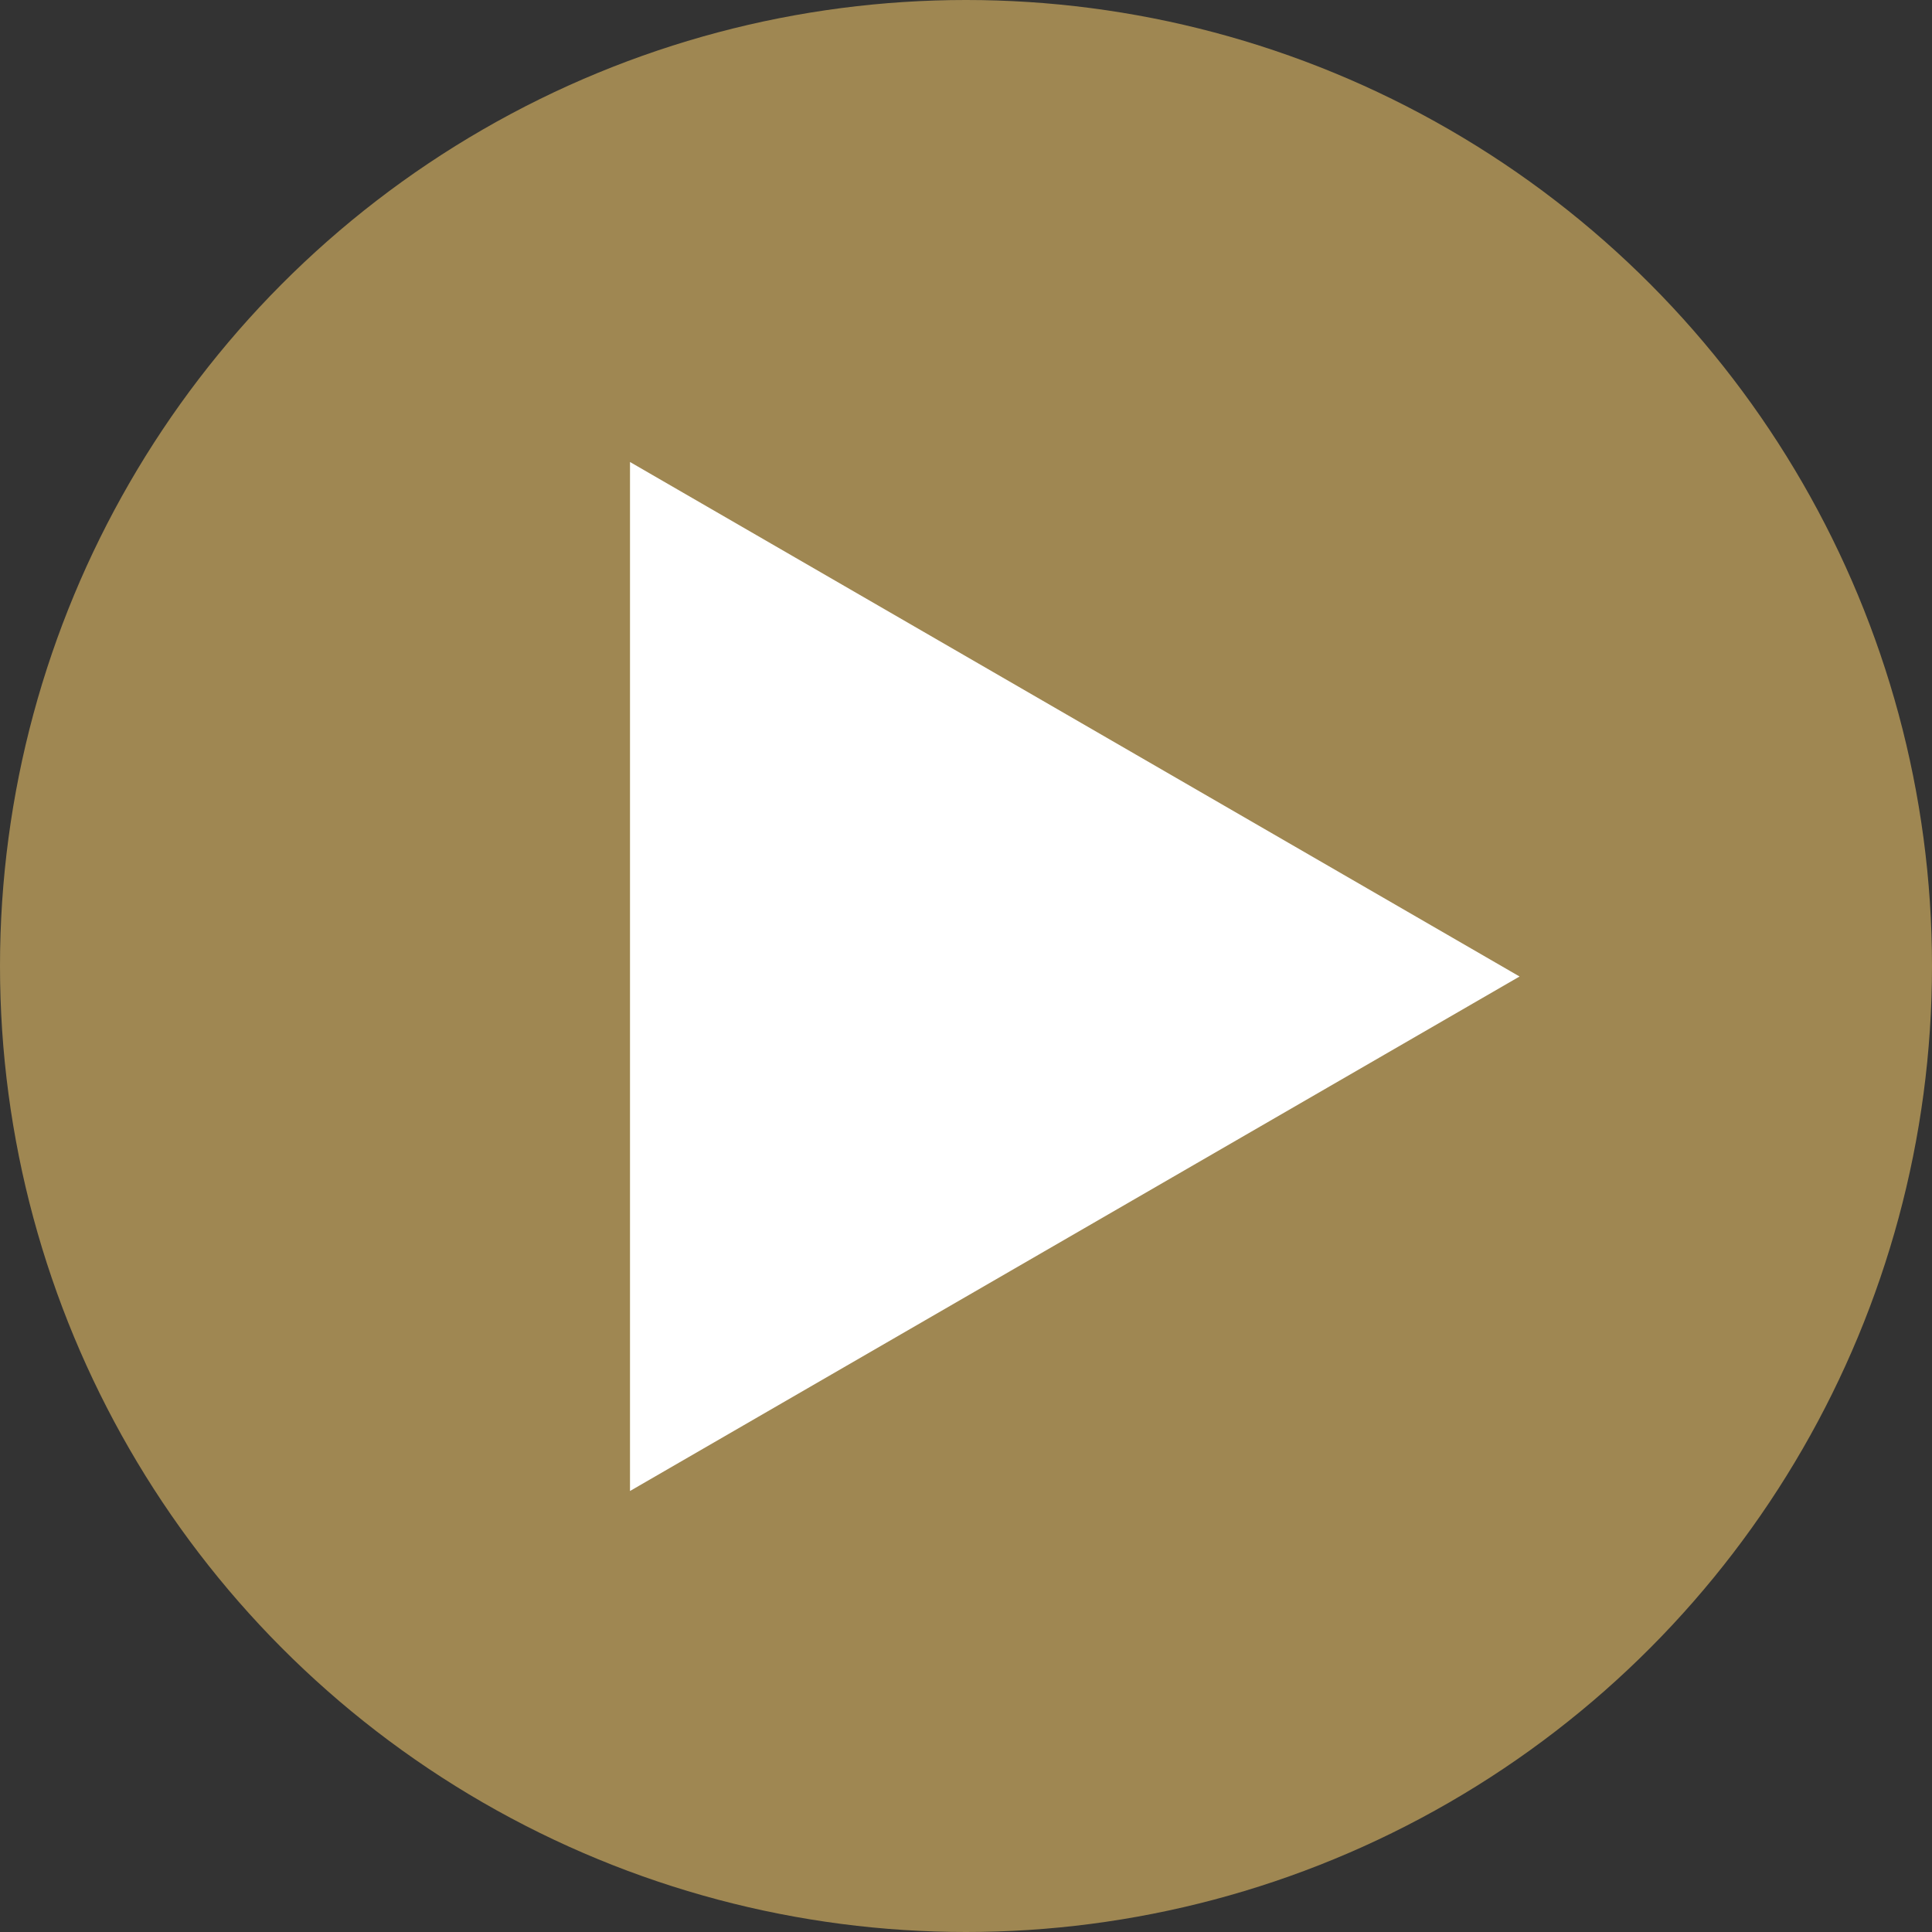 <?xml version="1.0" encoding="UTF-8"?><svg id="Ebene_2" xmlns="http://www.w3.org/2000/svg" viewBox="0 0 92 92"><rect x="0" y="0" width="92" height="92" fill="#333333" stroke="none"/><defs><style>.cls-1{fill:#fff;}.cls-2{fill:#9f8752;}</style></defs><g id="Ebene_1-2"><g id="Gruppe_10"><circle id="Ellipse_1" class="cls-2" cx="46" cy="46" r="46"/><path id="Polygon_1" class="cls-1" d="M72.36,46.5l-42.36,24.5V22l42.36,24.5Z"/></g></g></svg>